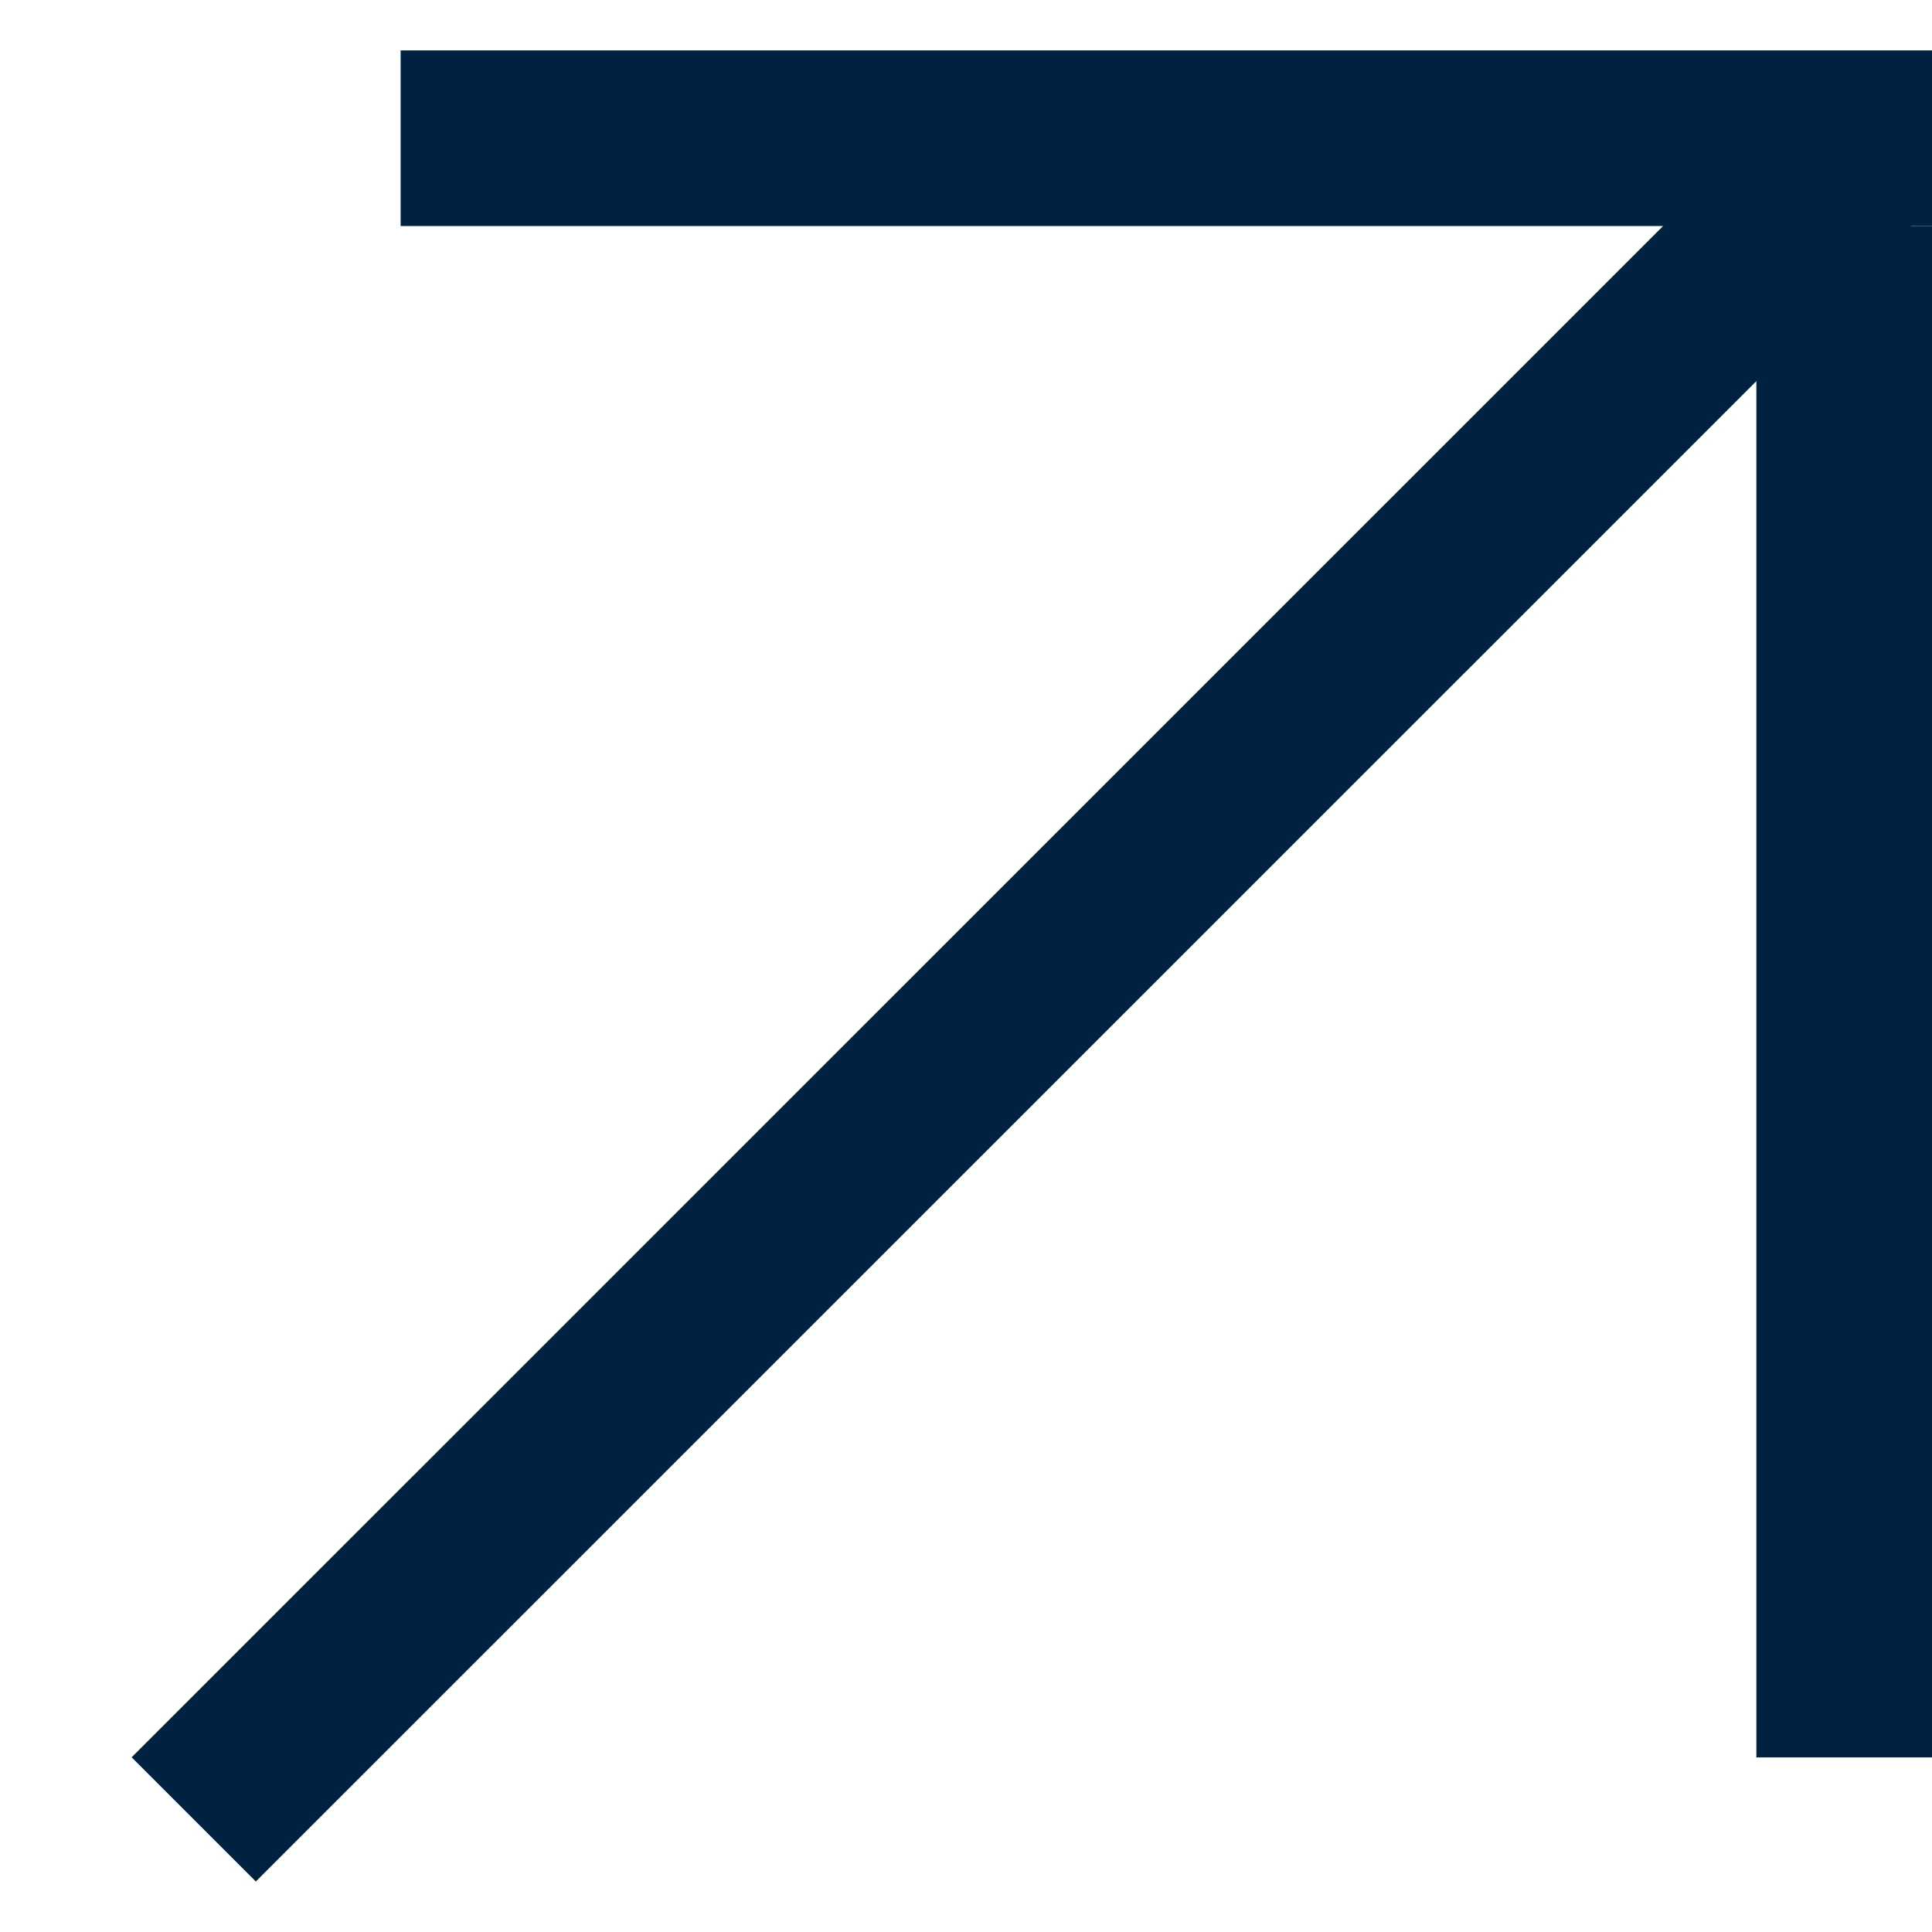 <svg width="11" height="11" viewBox="0 0 11 11" fill="none" xmlns="http://www.w3.org/2000/svg">
<line x1="2.281" y1="0.787" x2="11" y2="0.787" stroke="#002241"/>
<line x1="10.5" y1="10.006" x2="10.5" y2="1.287" stroke="#002241"/>
<line x1="1.103" y1="10.359" x2="10.529" y2="0.934" stroke="#002241"/>
</svg>
